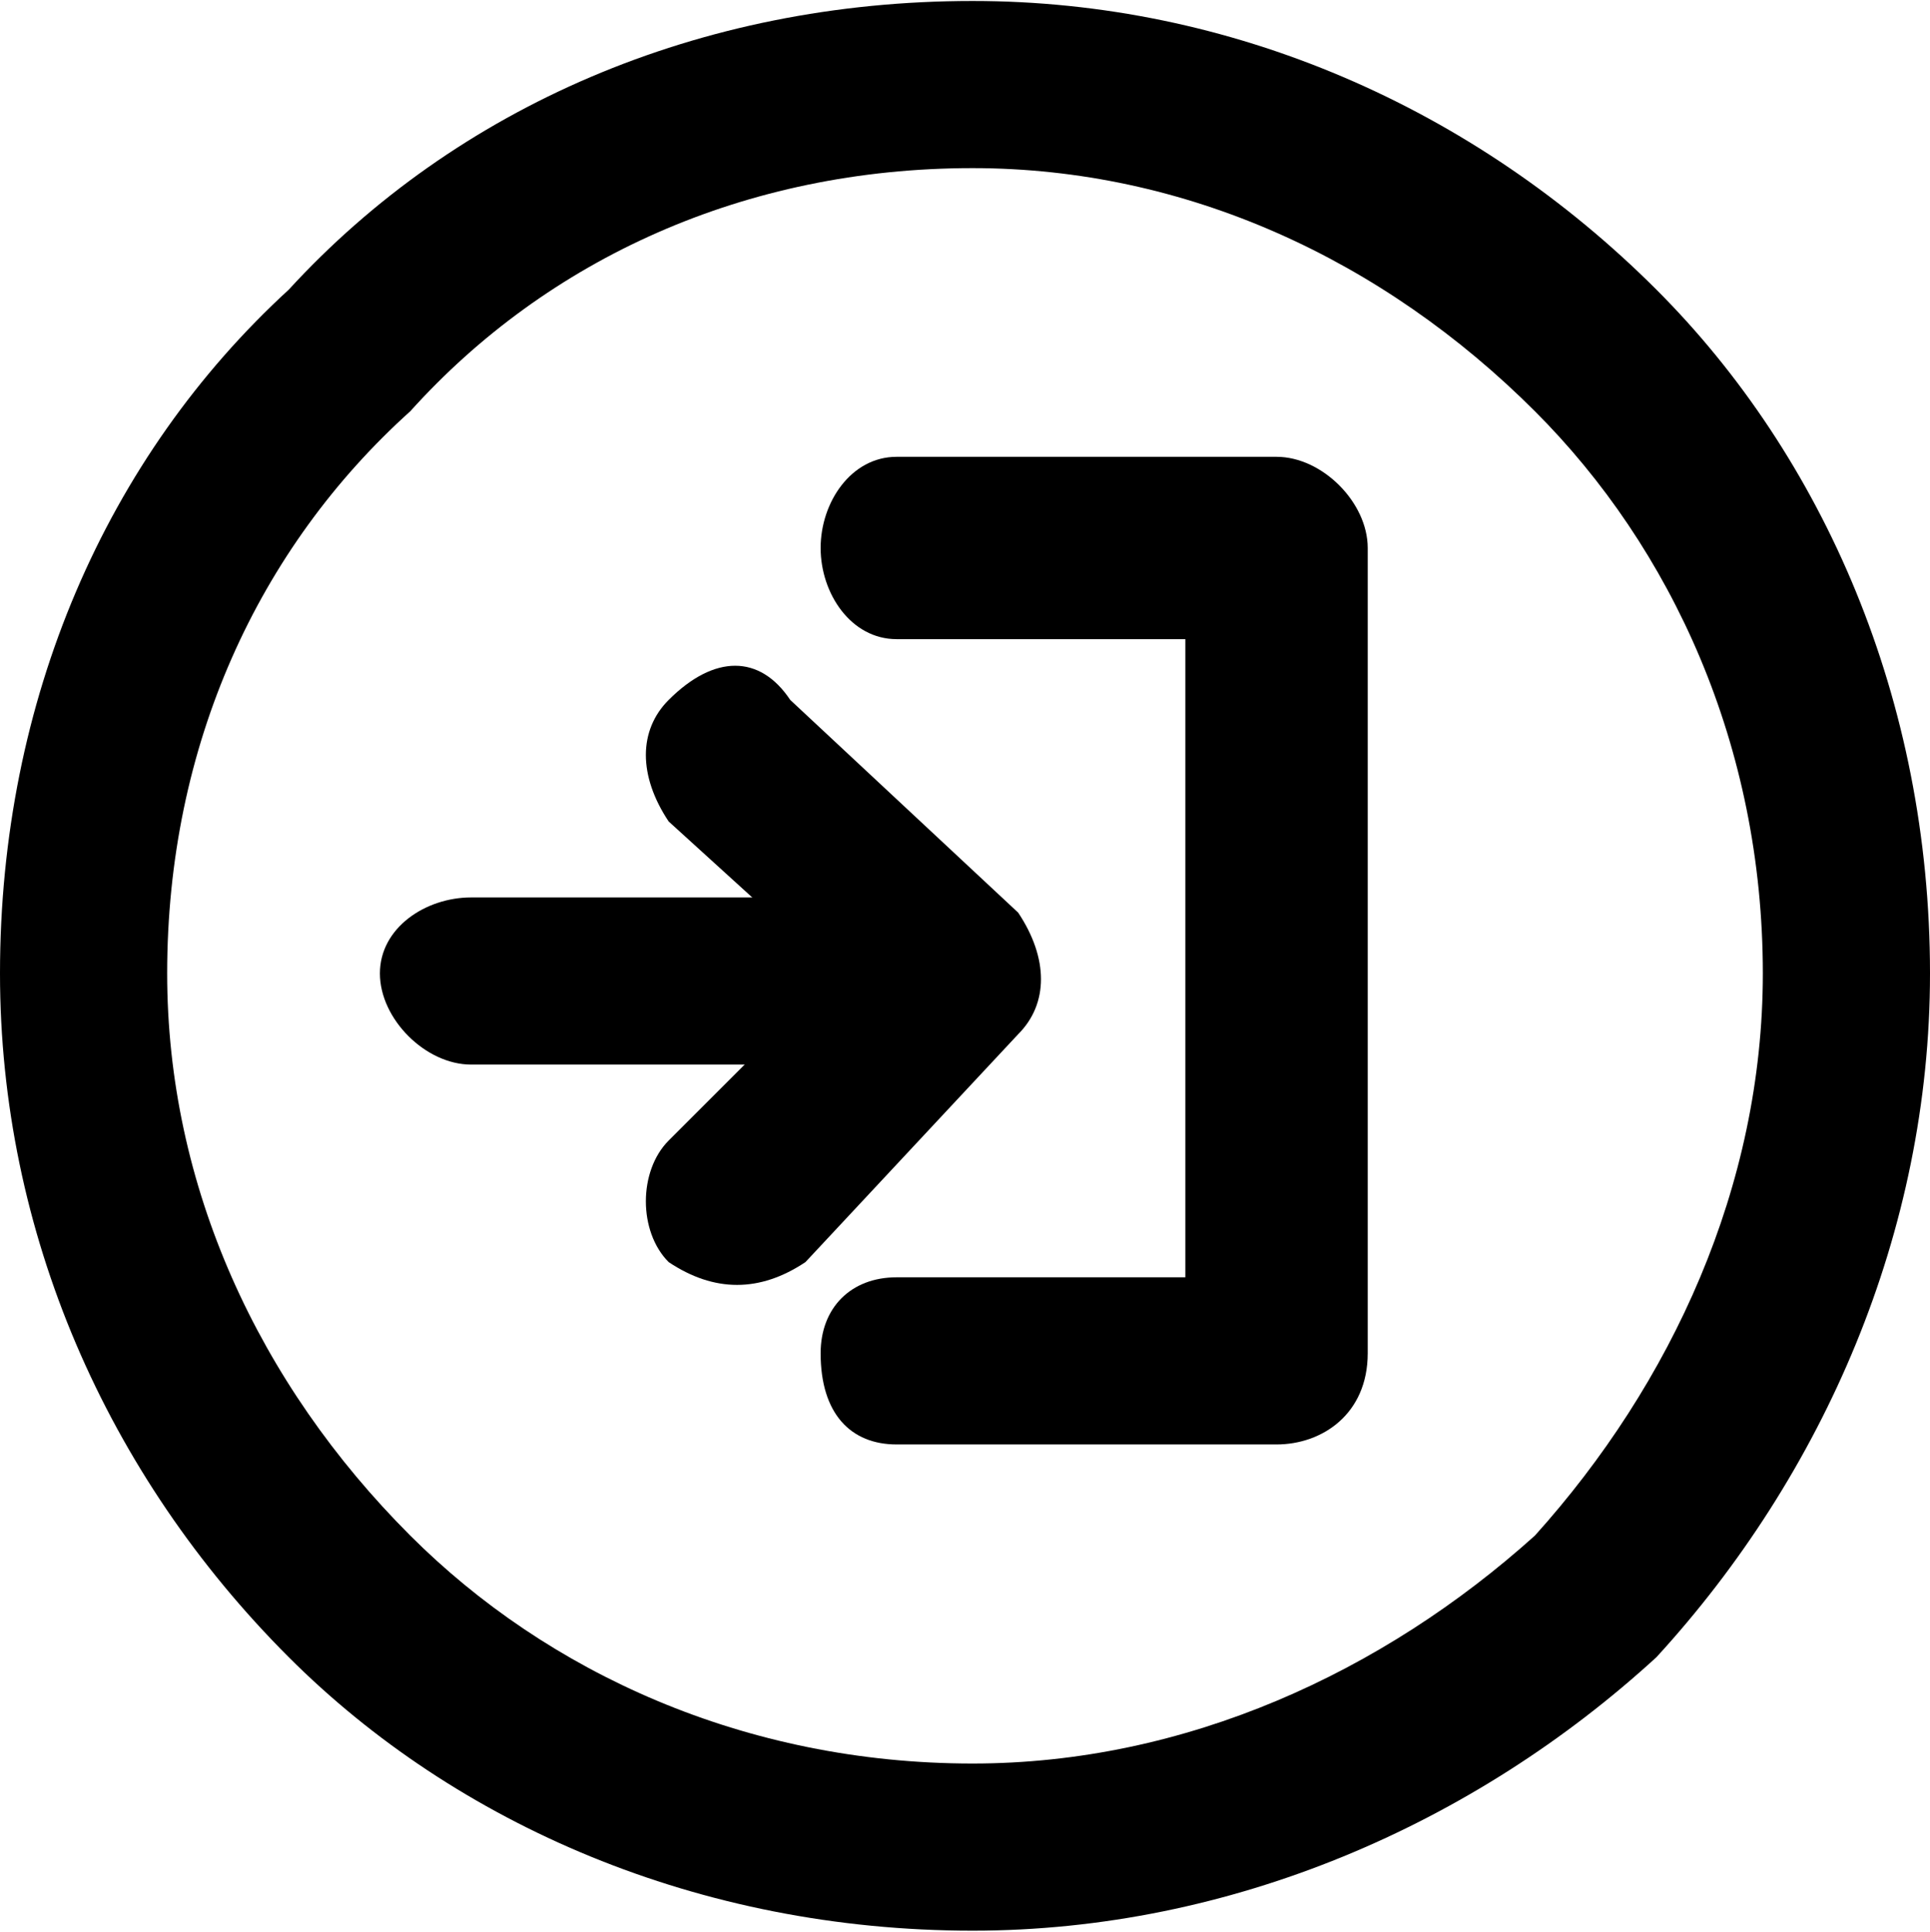 <?xml version="1.0" encoding="UTF-8"?>
<!DOCTYPE svg PUBLIC "-//W3C//DTD SVG 1.0//EN" "http://www.w3.org/TR/2001/REC-SVG-20010904/DTD/svg10.dtd">
<!-- Creator: CorelDRAW X7 -->
<svg xmlns="http://www.w3.org/2000/svg" xml:space="preserve" width="0.983in" height="0.984in" version="1.0" style="shape-rendering:geometricPrecision; text-rendering:geometricPrecision; image-rendering:optimizeQuality; fill-rule:evenodd; clip-rule:evenodd"
viewBox="0 0 127 127"
 xmlns:xlink="http://www.w3.org/1999/xlink">
 <defs>
  <style type="text/css">
   <![CDATA[
    .fil0 {fill:black;fill-rule:nonzero}
   ]]>
  </style>
 </defs>
 <g id="Layer_x0020_1">
  <path class="fil0" d="M64 11c-15,0 -28,6 -37,16 -10,9 -16,22 -16,37 0,14 6,27 16,37 9,9 22,15 37,15 14,0 27,-6 37,-15 9,-10 15,-23 15,-37 0,-15 -6,-28 -15,-37 -10,-10 -23,-16 -37,-16zm-45 8c11,-12 27,-19 45,-19 17,0 33,7 45,19 11,11 18,27 18,45 0,17 -7,33 -18,45 -12,11 -28,18 -45,18 -18,0 -34,-7 -45,-18 -12,-12 -19,-28 -19,-45 0,-18 7,-34 19,-45z"/>
  <path class="fil0" d="M59 42c-3,0 -5,-3 -5,-6 0,-3 2,-6 5,-6l25 0c3,0 6,3 6,6l0 53c0,4 -3,6 -6,6l-25 0c-3,0 -5,-2 -5,-6 0,-3 2,-5 5,-5l19 0 0 -42 -19 0z"/>
  <path class="fil0" d="M56 59c3,0 6,2 6,5 0,3 -3,6 -6,6l-25 0c-3,0 -6,-3 -6,-6 0,-3 3,-5 6,-5l25 0z"/>
  <path class="fil0" d="M44 54c-2,-3 -2,-6 0,-8 3,-3 6,-3 8,0l15 14c2,3 2,6 0,8l-14 15c-3,2 -6,2 -9,0 -2,-2 -2,-6 0,-8l11 -11 -11 -10z"/>
 </g>
</svg>
